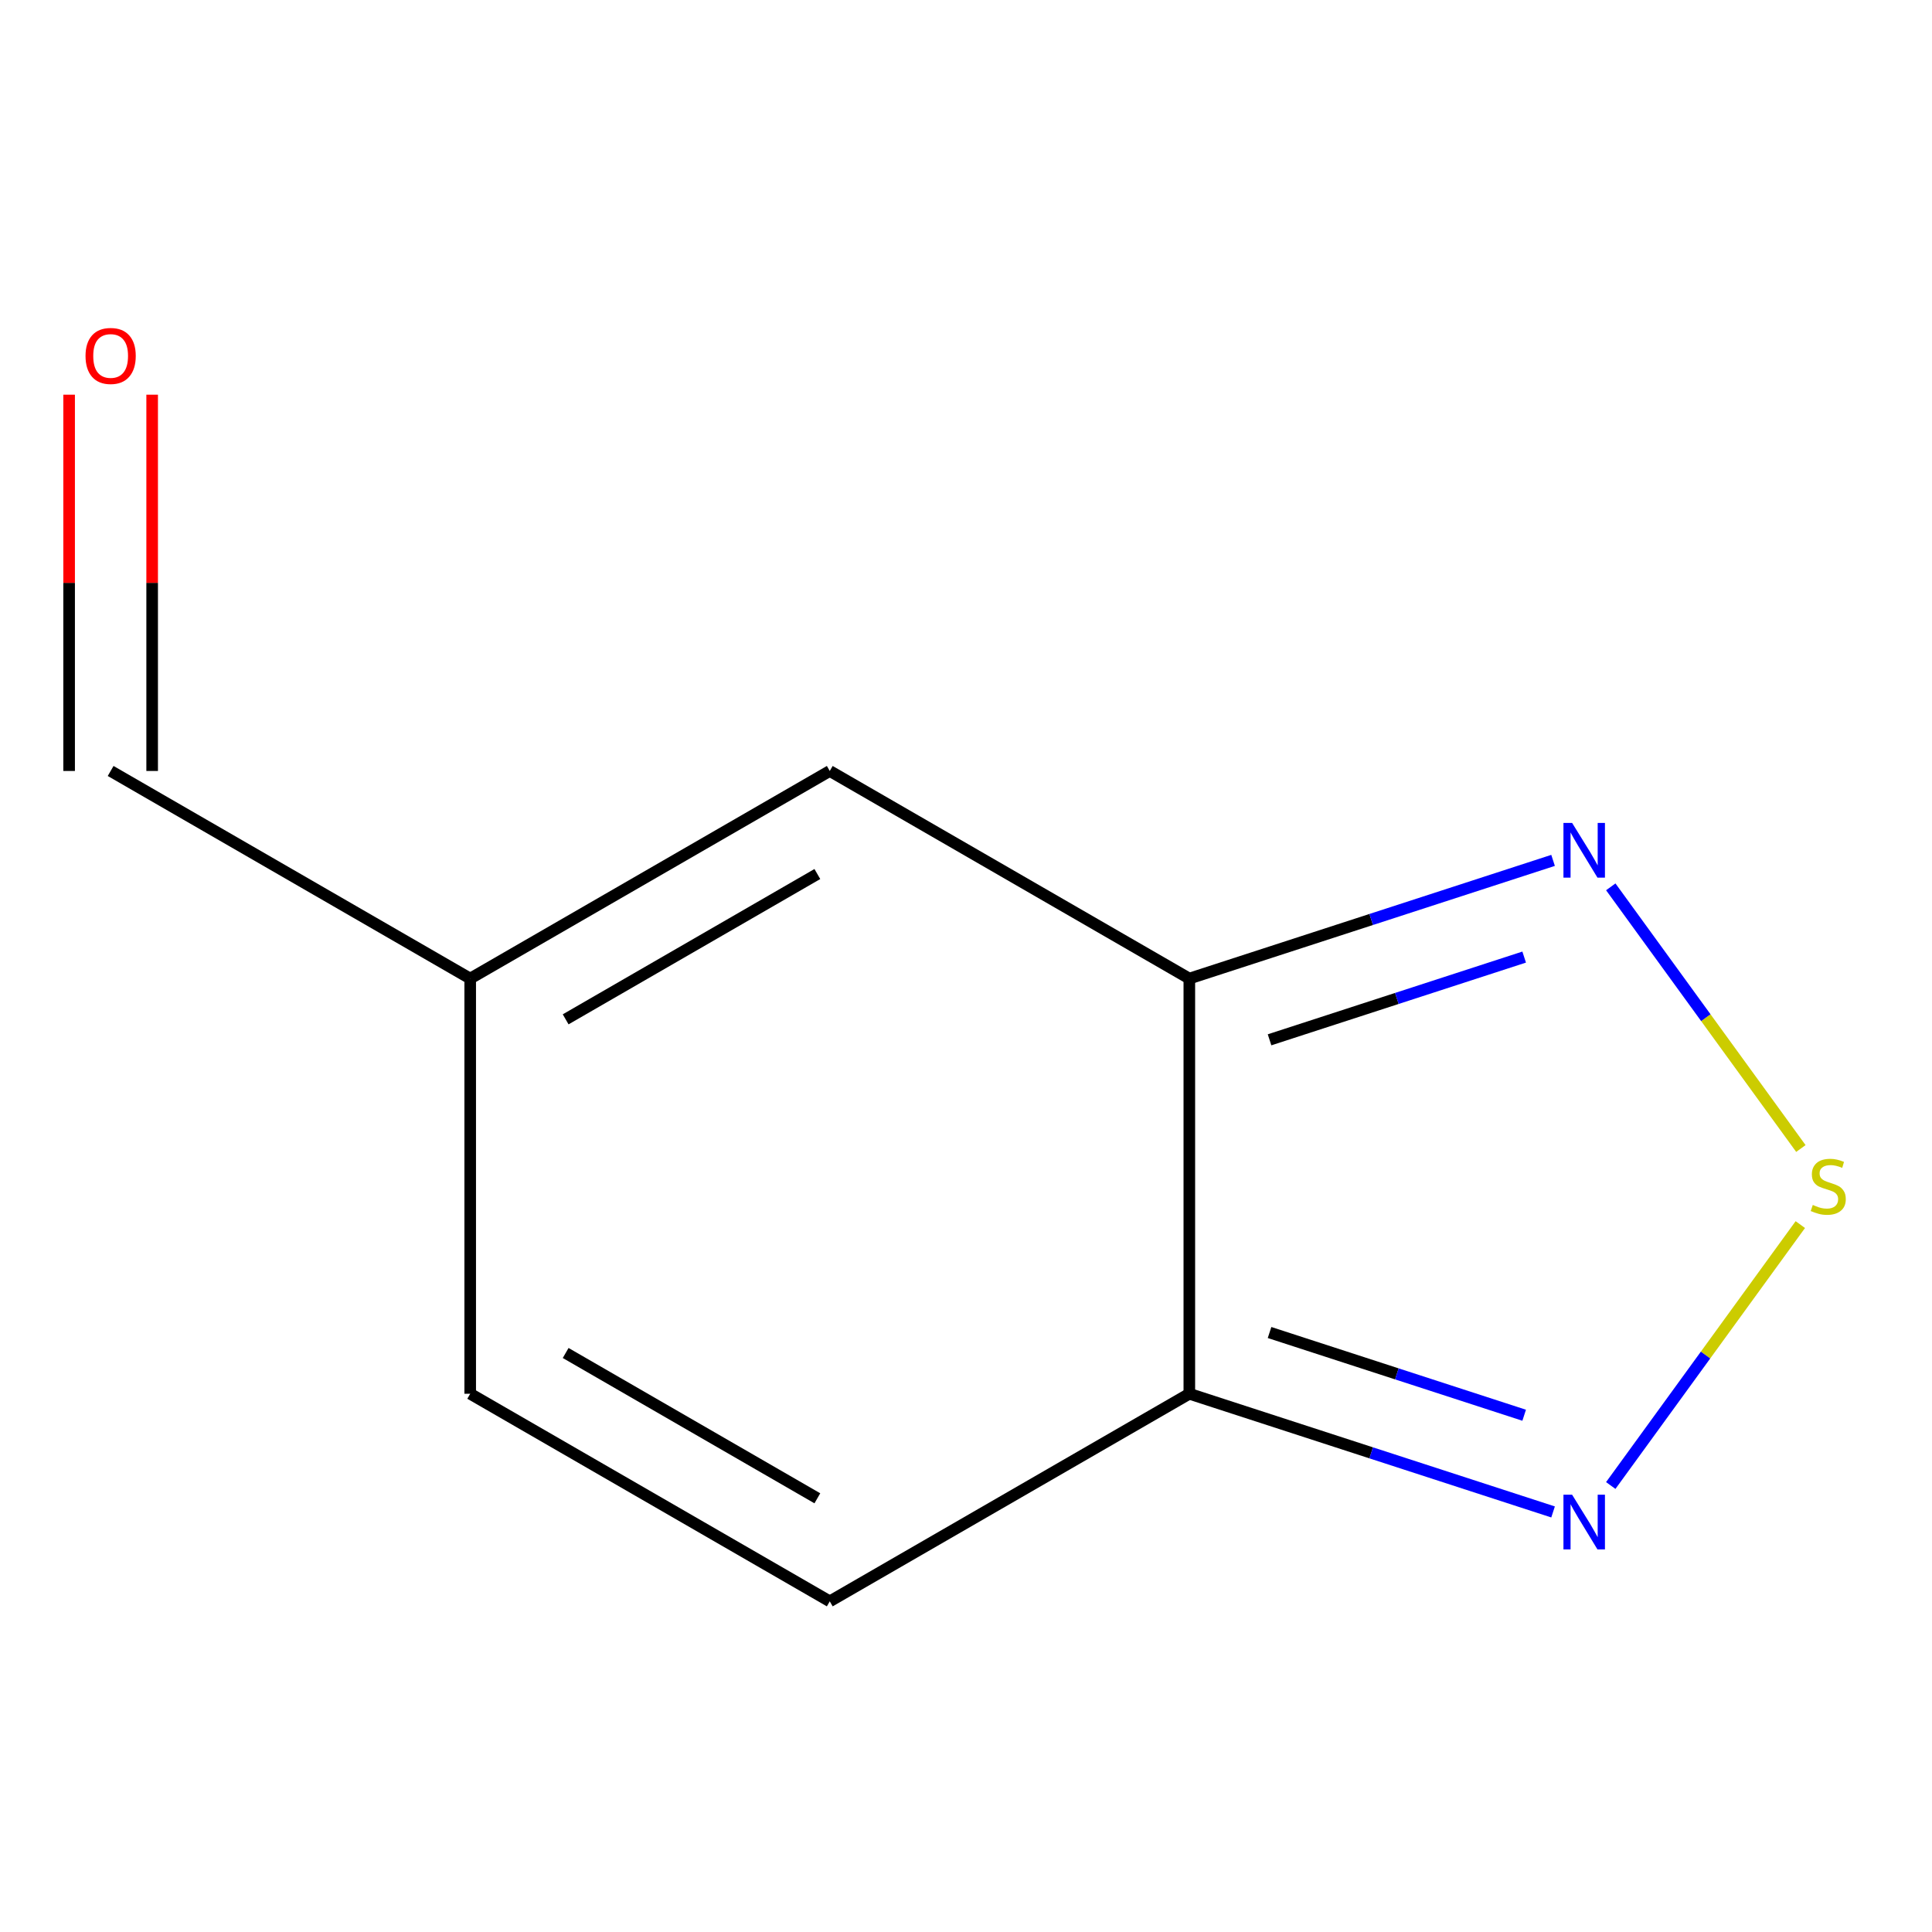 <?xml version='1.0' encoding='iso-8859-1'?>
<svg version='1.1' baseProfile='full'
              xmlns='http://www.w3.org/2000/svg'
                      xmlns:rdkit='http://www.rdkit.org/xml'
                      xmlns:xlink='http://www.w3.org/1999/xlink'
                  xml:space='preserve'
width='1000px' height='1000px' viewBox='0 0 1000 1000'>
<!-- END OF HEADER -->
<rect style='opacity:1.0;fill:#FFFFFF;stroke:none' width='1000' height='1000' x='0' y='0'> </rect>
<path class='bond-1' d='M 615.596,506.506 L 615.596,721.407' style='fill:none;fill-rule:evenodd;stroke:#000000;stroke-width:6px;stroke-linecap:butt;stroke-linejoin:miter;stroke-opacity:1' />
<path class='bond-2' d='M 615.596,506.506 L 709.731,475.92' style='fill:none;fill-rule:evenodd;stroke:#000000;stroke-width:6px;stroke-linecap:butt;stroke-linejoin:miter;stroke-opacity:1' />
<path class='bond-2' d='M 709.731,475.92 L 803.867,445.333' style='fill:none;fill-rule:evenodd;stroke:#0000FF;stroke-width:6px;stroke-linecap:butt;stroke-linejoin:miter;stroke-opacity:1' />
<path class='bond-2' d='M 657.118,538.207 L 723.013,516.796' style='fill:none;fill-rule:evenodd;stroke:#000000;stroke-width:6px;stroke-linecap:butt;stroke-linejoin:miter;stroke-opacity:1' />
<path class='bond-2' d='M 723.013,516.796 L 788.908,495.386' style='fill:none;fill-rule:evenodd;stroke:#0000FF;stroke-width:6px;stroke-linecap:butt;stroke-linejoin:miter;stroke-opacity:1' />
<path class='bond-4' d='M 615.596,506.506 L 429.487,399.055' style='fill:none;fill-rule:evenodd;stroke:#000000;stroke-width:6px;stroke-linecap:butt;stroke-linejoin:miter;stroke-opacity:1' />
<path class='bond-0' d='M 932.133,594.464 L 882.933,526.746' style='fill:none;fill-rule:evenodd;stroke:#CCCC00;stroke-width:6px;stroke-linecap:butt;stroke-linejoin:miter;stroke-opacity:1' />
<path class='bond-0' d='M 882.933,526.746 L 833.733,459.028' style='fill:none;fill-rule:evenodd;stroke:#0000FF;stroke-width:6px;stroke-linecap:butt;stroke-linejoin:miter;stroke-opacity:1' />
<path class='bond-10' d='M 931.842,633.849 L 882.783,701.373' style='fill:none;fill-rule:evenodd;stroke:#CCCC00;stroke-width:6px;stroke-linecap:butt;stroke-linejoin:miter;stroke-opacity:1' />
<path class='bond-10' d='M 882.783,701.373 L 833.724,768.897' style='fill:none;fill-rule:evenodd;stroke:#0000FF;stroke-width:6px;stroke-linecap:butt;stroke-linejoin:miter;stroke-opacity:1' />
<path class='bond-3' d='M 615.596,721.407 L 709.731,751.993' style='fill:none;fill-rule:evenodd;stroke:#000000;stroke-width:6px;stroke-linecap:butt;stroke-linejoin:miter;stroke-opacity:1' />
<path class='bond-3' d='M 709.731,751.993 L 803.867,782.58' style='fill:none;fill-rule:evenodd;stroke:#0000FF;stroke-width:6px;stroke-linecap:butt;stroke-linejoin:miter;stroke-opacity:1' />
<path class='bond-3' d='M 657.118,689.706 L 723.013,711.117' style='fill:none;fill-rule:evenodd;stroke:#000000;stroke-width:6px;stroke-linecap:butt;stroke-linejoin:miter;stroke-opacity:1' />
<path class='bond-3' d='M 723.013,711.117 L 788.908,732.527' style='fill:none;fill-rule:evenodd;stroke:#0000FF;stroke-width:6px;stroke-linecap:butt;stroke-linejoin:miter;stroke-opacity:1' />
<path class='bond-5' d='M 615.596,721.407 L 429.487,828.857' style='fill:none;fill-rule:evenodd;stroke:#000000;stroke-width:6px;stroke-linecap:butt;stroke-linejoin:miter;stroke-opacity:1' />
<path class='bond-6' d='M 429.487,399.055 L 243.377,506.506' style='fill:none;fill-rule:evenodd;stroke:#000000;stroke-width:6px;stroke-linecap:butt;stroke-linejoin:miter;stroke-opacity:1' />
<path class='bond-6' d='M 423.06,452.395 L 292.783,527.61' style='fill:none;fill-rule:evenodd;stroke:#000000;stroke-width:6px;stroke-linecap:butt;stroke-linejoin:miter;stroke-opacity:1' />
<path class='bond-11' d='M 429.487,828.857 L 243.377,721.407' style='fill:none;fill-rule:evenodd;stroke:#000000;stroke-width:6px;stroke-linecap:butt;stroke-linejoin:miter;stroke-opacity:1' />
<path class='bond-11' d='M 423.06,775.518 L 292.783,700.303' style='fill:none;fill-rule:evenodd;stroke:#000000;stroke-width:6px;stroke-linecap:butt;stroke-linejoin:miter;stroke-opacity:1' />
<path class='bond-7' d='M 243.377,506.506 L 243.377,721.407' style='fill:none;fill-rule:evenodd;stroke:#000000;stroke-width:6px;stroke-linecap:butt;stroke-linejoin:miter;stroke-opacity:1' />
<path class='bond-8' d='M 243.377,506.506 L 57.267,399.055' style='fill:none;fill-rule:evenodd;stroke:#000000;stroke-width:6px;stroke-linecap:butt;stroke-linejoin:miter;stroke-opacity:1' />
<path class='bond-9' d='M 78.757,399.055 L 78.757,301.671' style='fill:none;fill-rule:evenodd;stroke:#000000;stroke-width:6px;stroke-linecap:butt;stroke-linejoin:miter;stroke-opacity:1' />
<path class='bond-9' d='M 78.757,301.671 L 78.757,204.287' style='fill:none;fill-rule:evenodd;stroke:#FF0000;stroke-width:6px;stroke-linecap:butt;stroke-linejoin:miter;stroke-opacity:1' />
<path class='bond-9' d='M 35.777,399.055 L 35.777,301.671' style='fill:none;fill-rule:evenodd;stroke:#000000;stroke-width:6px;stroke-linecap:butt;stroke-linejoin:miter;stroke-opacity:1' />
<path class='bond-9' d='M 35.777,301.671 L 35.777,204.287' style='fill:none;fill-rule:evenodd;stroke:#FF0000;stroke-width:6px;stroke-linecap:butt;stroke-linejoin:miter;stroke-opacity:1' />
<path  class='atom-1' d='M 938.295 623.676
Q 938.615 623.796, 939.935 624.356
Q 941.255 624.916, 942.695 625.276
Q 944.175 625.596, 945.615 625.596
Q 948.295 625.596, 949.855 624.316
Q 951.415 622.996, 951.415 620.716
Q 951.415 619.156, 950.615 618.196
Q 949.855 617.236, 948.655 616.716
Q 947.455 616.196, 945.455 615.596
Q 942.935 614.836, 941.415 614.116
Q 939.935 613.396, 938.855 611.876
Q 937.815 610.356, 937.815 607.796
Q 937.815 604.236, 940.215 602.036
Q 942.655 599.836, 947.455 599.836
Q 950.735 599.836, 954.455 601.396
L 953.535 604.476
Q 950.135 603.076, 947.575 603.076
Q 944.815 603.076, 943.295 604.236
Q 941.775 605.356, 941.815 607.316
Q 941.815 608.836, 942.575 609.756
Q 943.375 610.676, 944.495 611.196
Q 945.655 611.716, 947.575 612.316
Q 950.135 613.116, 951.655 613.916
Q 953.175 614.716, 954.255 616.356
Q 955.375 617.956, 955.375 620.716
Q 955.375 624.636, 952.735 626.756
Q 950.135 628.836, 945.775 628.836
Q 943.255 628.836, 941.335 628.276
Q 939.455 627.756, 937.215 626.836
L 938.295 623.676
' fill='#CCCC00'/>
<path  class='atom-3' d='M 813.719 425.938
L 822.999 440.938
Q 823.919 442.418, 825.399 445.098
Q 826.879 447.778, 826.959 447.938
L 826.959 425.938
L 830.719 425.938
L 830.719 454.258
L 826.839 454.258
L 816.879 437.858
Q 815.719 435.938, 814.479 433.738
Q 813.279 431.538, 812.919 430.858
L 812.919 454.258
L 809.239 454.258
L 809.239 425.938
L 813.719 425.938
' fill='#0000FF'/>
<path  class='atom-4' d='M 813.719 773.655
L 822.999 788.655
Q 823.919 790.135, 825.399 792.815
Q 826.879 795.495, 826.959 795.655
L 826.959 773.655
L 830.719 773.655
L 830.719 801.975
L 826.839 801.975
L 816.879 785.575
Q 815.719 783.655, 814.479 781.455
Q 813.279 779.255, 812.919 778.575
L 812.919 801.975
L 809.239 801.975
L 809.239 773.655
L 813.719 773.655
' fill='#0000FF'/>
<path  class='atom-10' d='M 44.267 184.235
Q 44.267 177.435, 47.627 173.635
Q 50.987 169.835, 57.267 169.835
Q 63.547 169.835, 66.907 173.635
Q 70.267 177.435, 70.267 184.235
Q 70.267 191.115, 66.867 195.035
Q 63.467 198.915, 57.267 198.915
Q 51.027 198.915, 47.627 195.035
Q 44.267 191.155, 44.267 184.235
M 57.267 195.715
Q 61.587 195.715, 63.907 192.835
Q 66.267 189.915, 66.267 184.235
Q 66.267 178.675, 63.907 175.875
Q 61.587 173.035, 57.267 173.035
Q 52.947 173.035, 50.587 175.835
Q 48.267 178.635, 48.267 184.235
Q 48.267 189.955, 50.587 192.835
Q 52.947 195.715, 57.267 195.715
' fill='#FF0000'/>
</svg>
